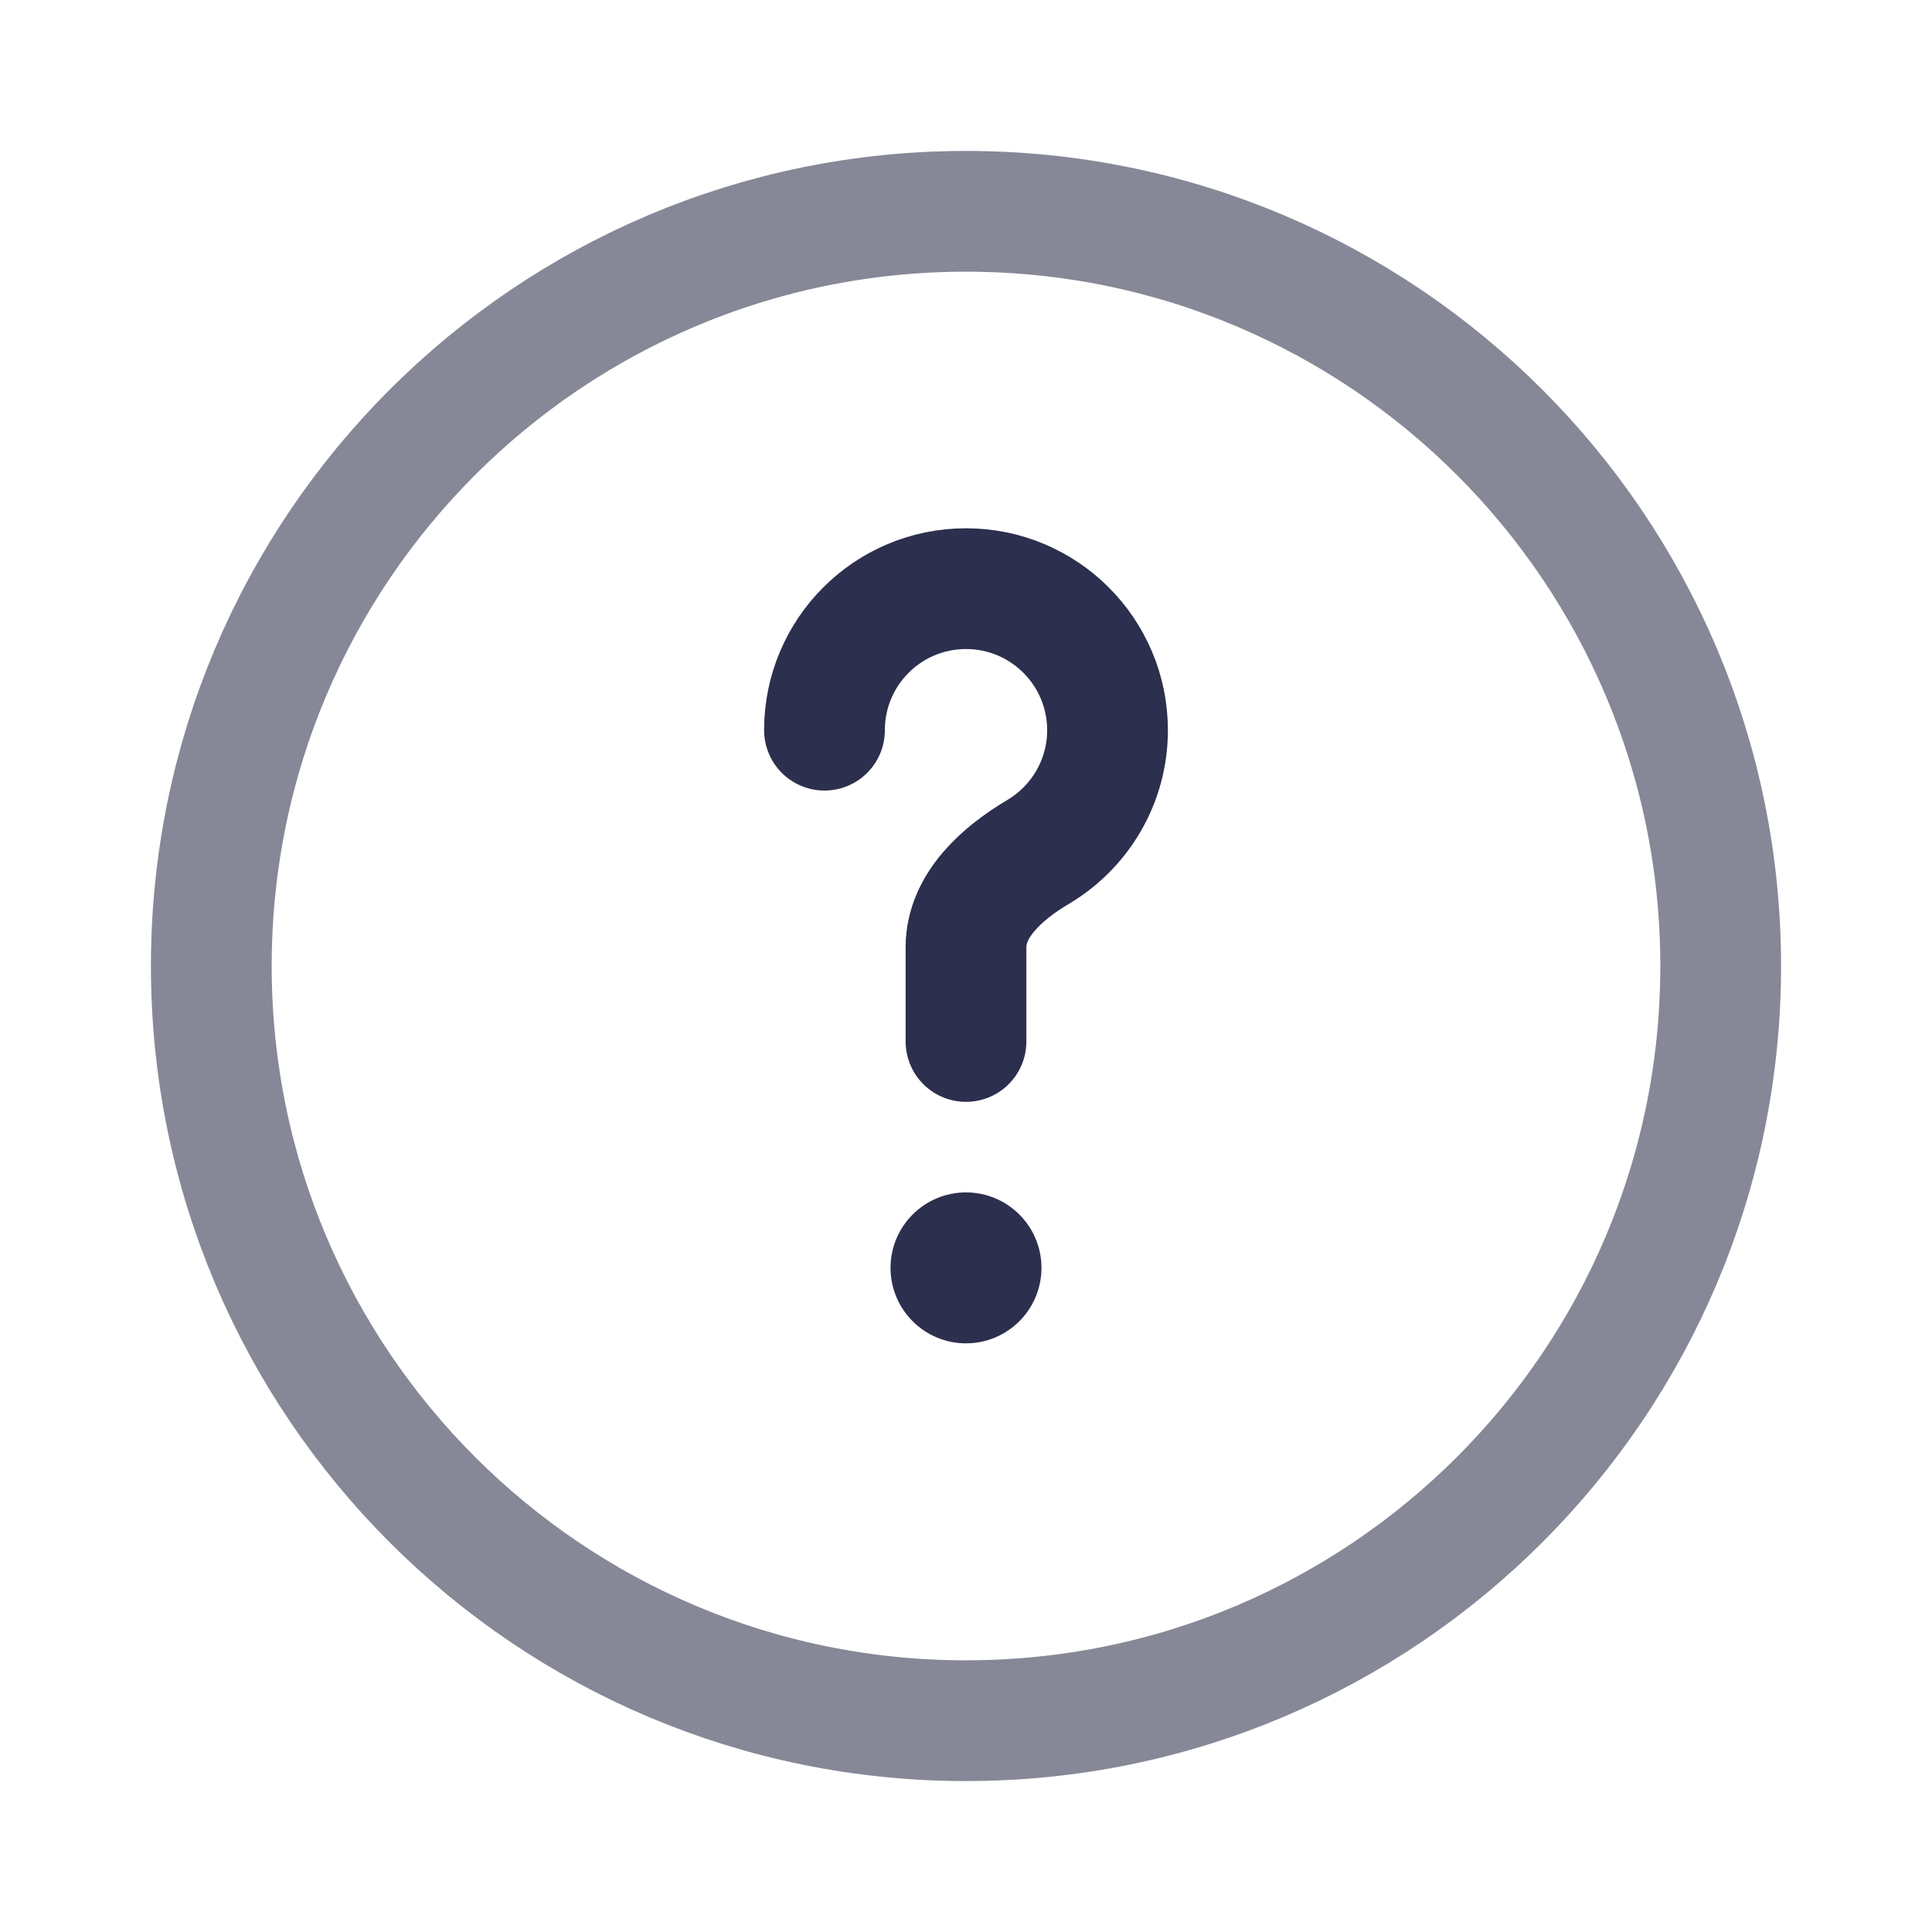 <svg width="32" height="32" viewBox="0 0 32 32" fill="none" xmlns="http://www.w3.org/2000/svg">
<path d="M16 28.5C22.904 28.5 28.5 22.904 28.5 16C28.5 9.096 22.904 3.5 16 3.5C9.096 3.5 3.5 9.096 3.5 16C3.5 22.904 9.096 28.5 16 28.5Z" stroke="#868897" stroke-width="2"/>
<path d="M13.656 12.094C13.656 10.799 14.706 9.75 16 9.75C17.294 9.75 18.344 10.799 18.344 12.094C18.344 12.953 17.881 13.704 17.192 14.112C16.598 14.464 16 14.997 16 15.688V17.25" stroke="#2C2F4D" stroke-width="2" stroke-linecap="round"/>
<path d="M16 22.25C16.69 22.25 17.25 21.69 17.25 21C17.25 20.31 16.69 19.75 16 19.75C15.31 19.75 14.75 20.31 14.75 21C14.75 21.69 15.31 22.25 16 22.25Z" fill="#2C2F4D"/>
</svg>
